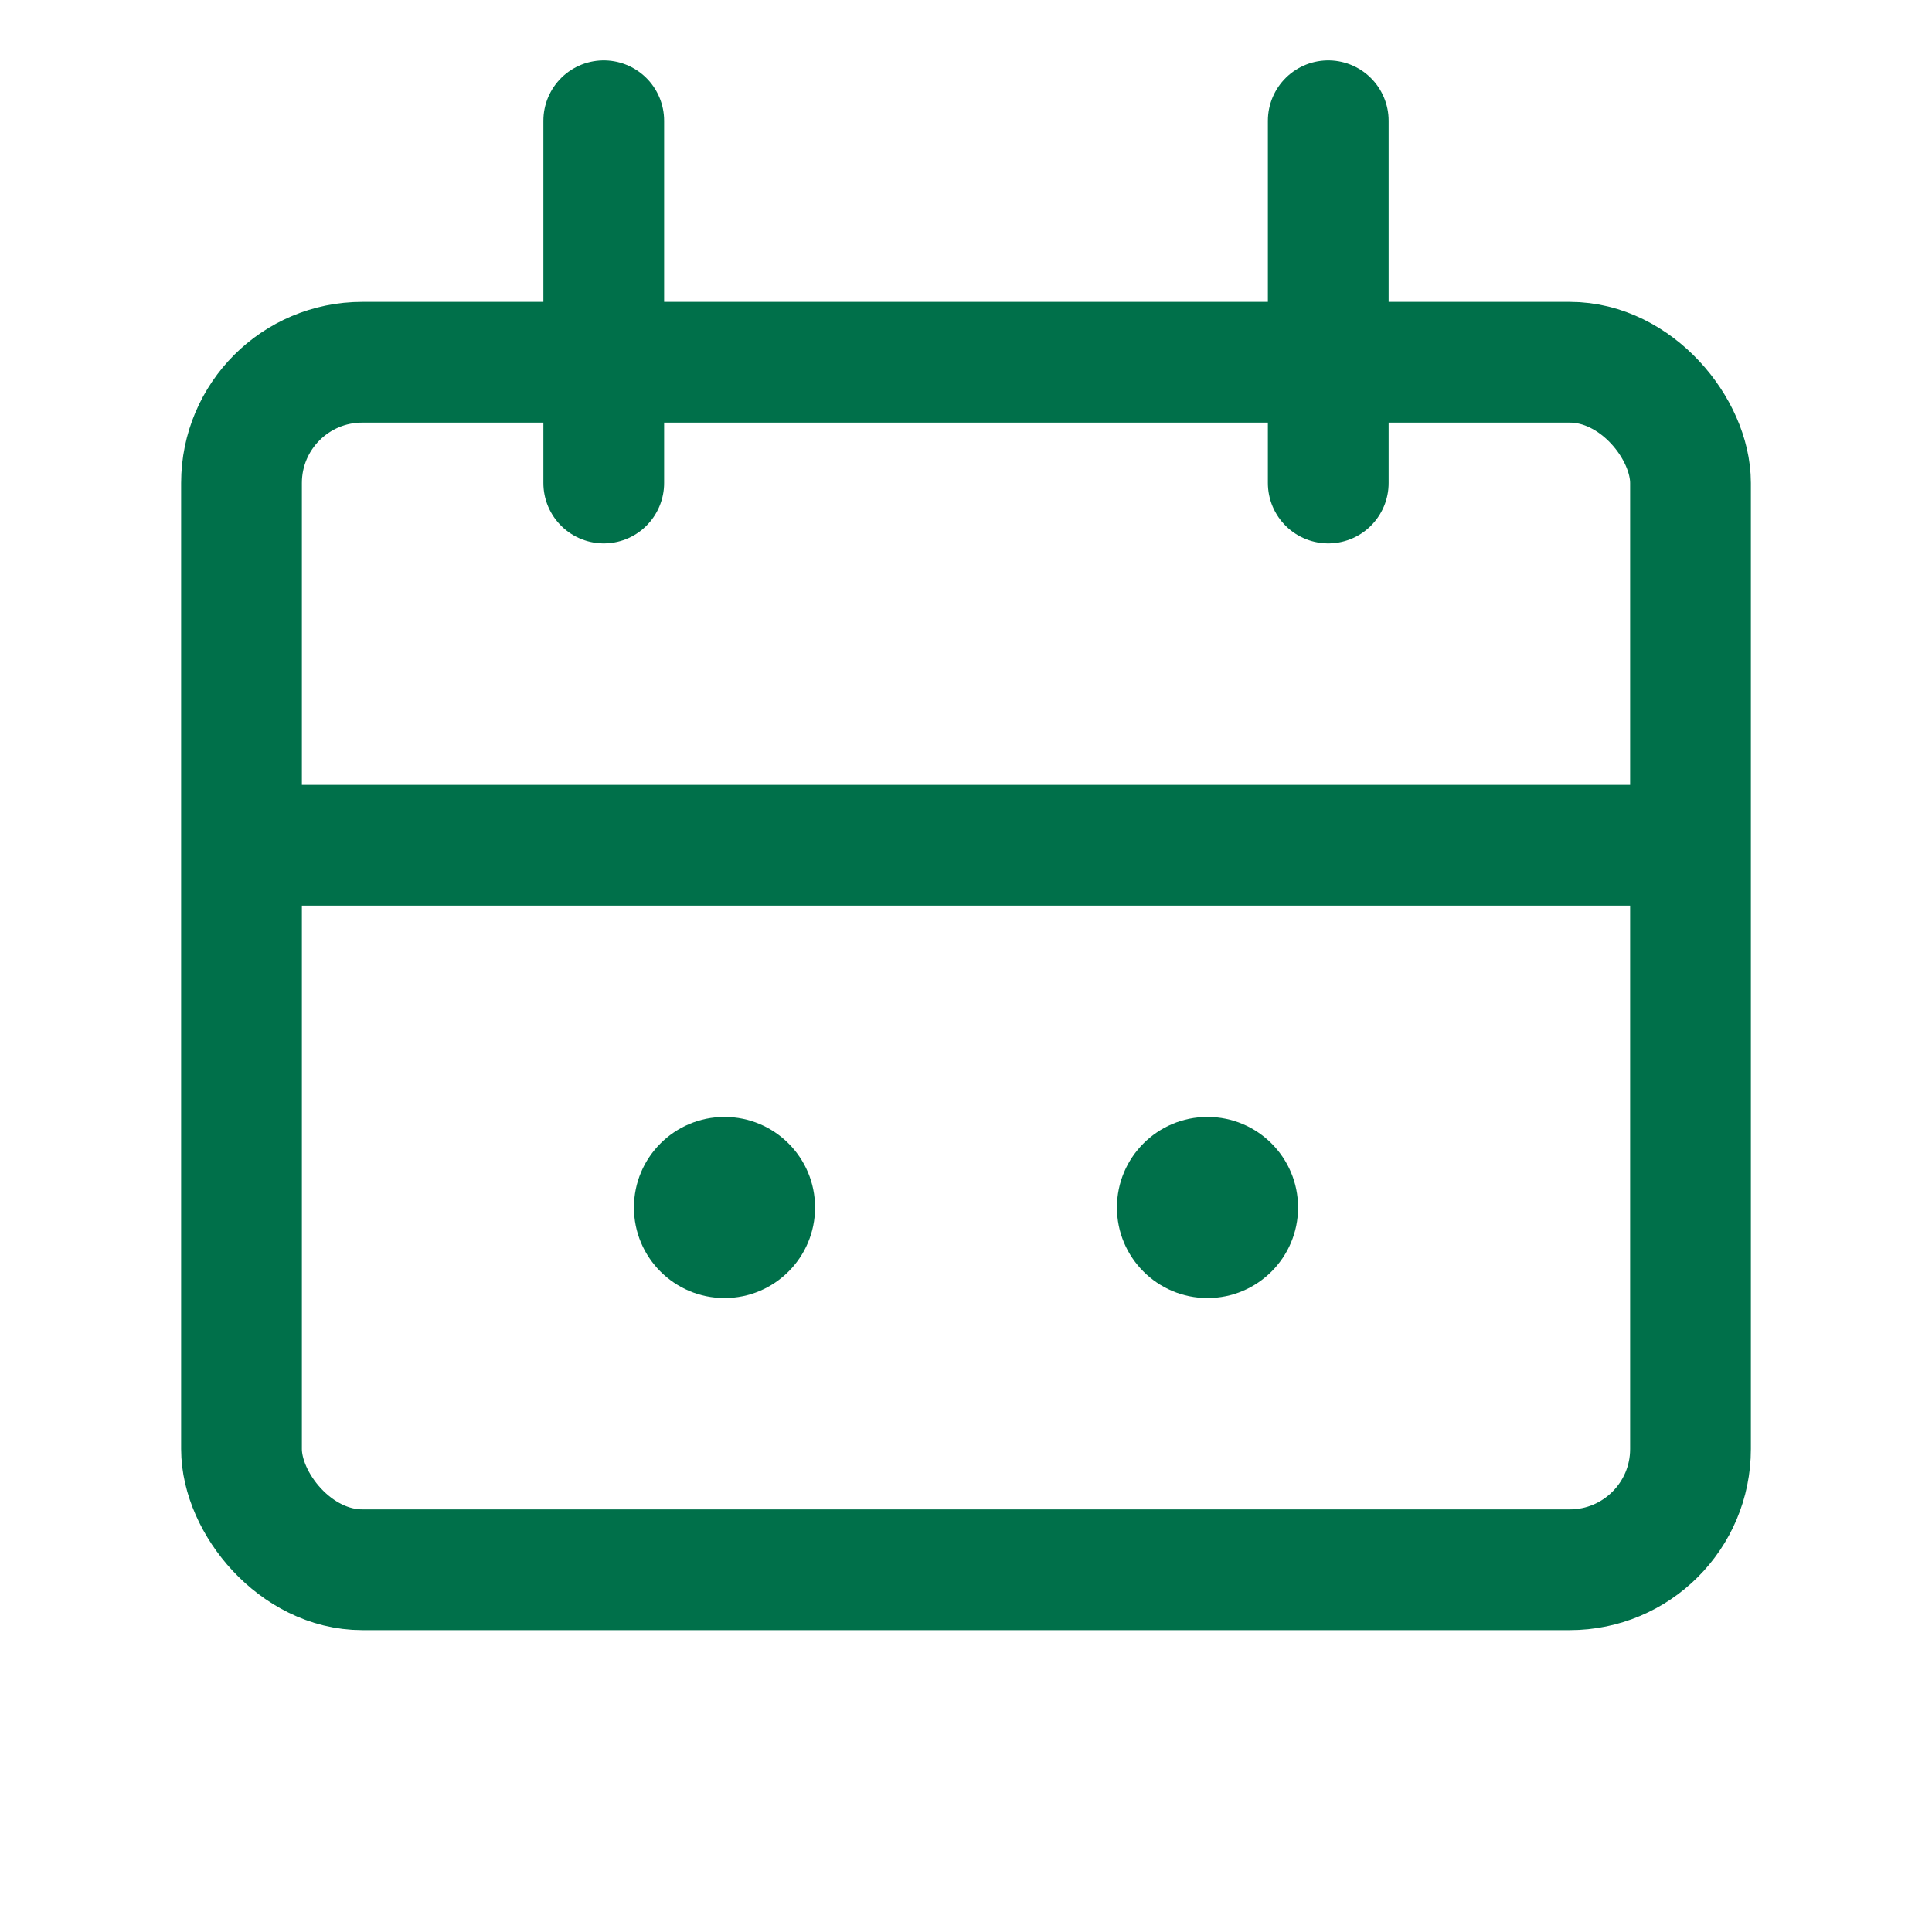 <svg xmlns="http://www.w3.org/2000/svg" viewBox="0 0 32 32">
  <!-- Calendar background -->
  <rect x="4" y="6" width="24" height="20" rx="2" fill="none" stroke="#00704A" stroke-width="2"/>
  
  <!-- Calendar top bars (hooks) -->
  <path d="M10 2v6M22 2v6" stroke="#00704A" stroke-width="2" stroke-linecap="round"/>
  
  <!-- Calendar header line -->
  <path d="M4 14h24" stroke="#00704A" stroke-width="2"/>
  
  <!-- Calendar date dots -->
  <circle cx="12" cy="20" r="1.5" fill="#00704A"/>
  <circle cx="20" cy="20" r="1.5" fill="#00704A"/>
</svg>